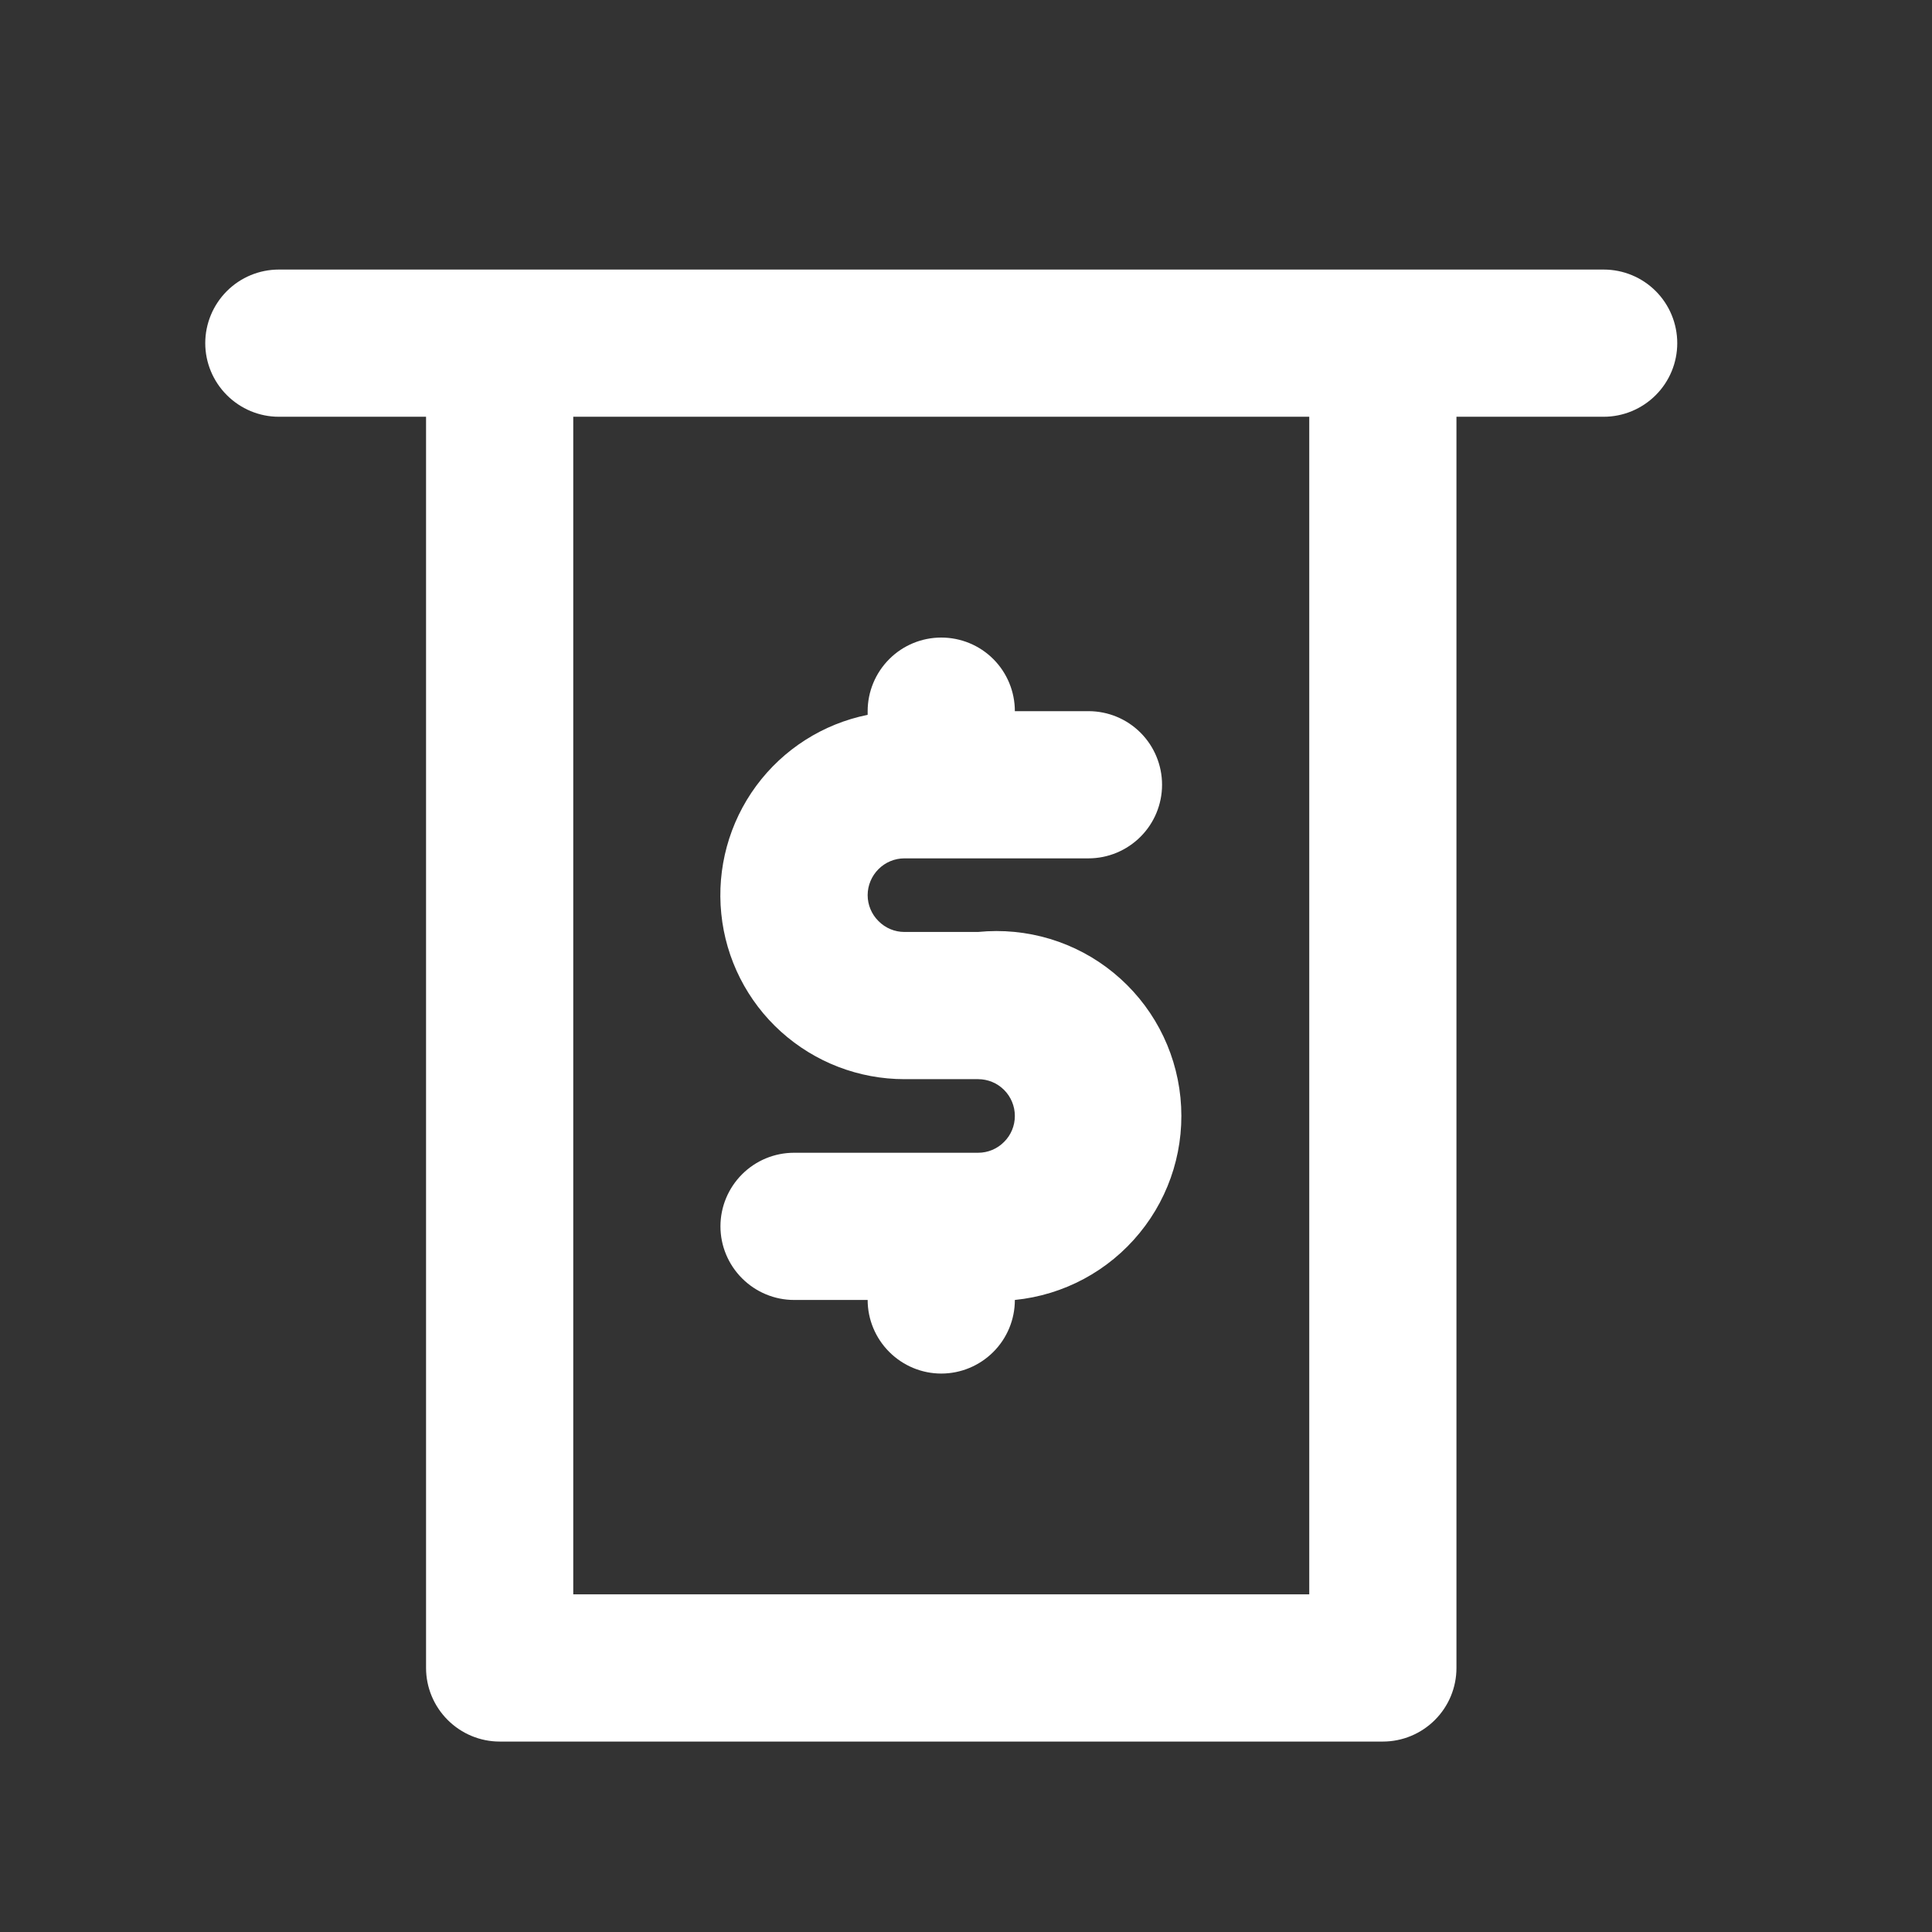 <svg xmlns="http://www.w3.org/2000/svg" width="21" height="21" viewBox="0 0 21 21" fill="none"><rect x="0" y="0" width="21" height="21" fill="#333333" stroke="none"/><path d="M17.431 2.93H3.031C2.819 2.93 2.616 3.014 2.466 3.164C2.316 3.314 2.231 3.518 2.231 3.73C2.231 3.942 2.316 4.145 2.466 4.295C2.616 4.445 2.819 4.53 3.031 4.53H4.631V18.13C4.631 18.342 4.716 18.545 4.866 18.695C5.016 18.845 5.219 18.93 5.431 18.93H15.031C15.244 18.93 15.447 18.845 15.597 18.695C15.747 18.545 15.831 18.342 15.831 18.13V4.53H17.431C17.644 4.53 17.847 4.445 17.997 4.295C18.147 4.145 18.231 3.942 18.231 3.73C18.231 3.518 18.147 3.314 17.997 3.164C17.847 3.014 17.644 2.93 17.431 2.93ZM14.231 17.33H6.231V4.53H14.231V17.33ZM11.031 12.13C11.031 12.024 10.989 11.922 10.914 11.847C10.839 11.772 10.738 11.73 10.631 11.73H9.831C9.335 11.73 8.857 11.546 8.489 11.214C8.121 10.882 7.889 10.424 7.84 9.931C7.79 9.437 7.925 8.943 8.219 8.543C8.513 8.144 8.945 7.868 9.431 7.77V7.73C9.431 7.518 9.516 7.314 9.666 7.164C9.816 7.014 10.019 6.93 10.231 6.93C10.444 6.93 10.647 7.014 10.797 7.164C10.947 7.314 11.031 7.518 11.031 7.73H11.831C12.044 7.73 12.247 7.814 12.397 7.964C12.547 8.114 12.631 8.318 12.631 8.53C12.631 8.742 12.547 8.945 12.397 9.095C12.247 9.245 12.044 9.33 11.831 9.33H9.831C9.725 9.33 9.624 9.372 9.549 9.447C9.474 9.522 9.431 9.624 9.431 9.73C9.431 9.836 9.474 9.938 9.549 10.012C9.624 10.088 9.725 10.13 9.831 10.13H10.631C11.162 10.077 11.692 10.236 12.104 10.574C12.517 10.912 12.778 11.399 12.831 11.93C12.884 12.46 12.725 12.99 12.387 13.402C12.05 13.815 11.562 14.077 11.031 14.13C11.031 14.342 10.947 14.545 10.797 14.695C10.647 14.845 10.444 14.93 10.231 14.93C10.019 14.93 9.816 14.845 9.666 14.695C9.516 14.545 9.431 14.342 9.431 14.13H8.631C8.419 14.13 8.216 14.045 8.066 13.895C7.916 13.745 7.831 13.542 7.831 13.33C7.831 13.117 7.916 12.914 8.066 12.764C8.216 12.614 8.419 12.53 8.631 12.53H10.631C10.738 12.53 10.839 12.488 10.914 12.412C10.989 12.338 11.031 12.236 11.031 12.13Z" fill="white"></path></svg>
